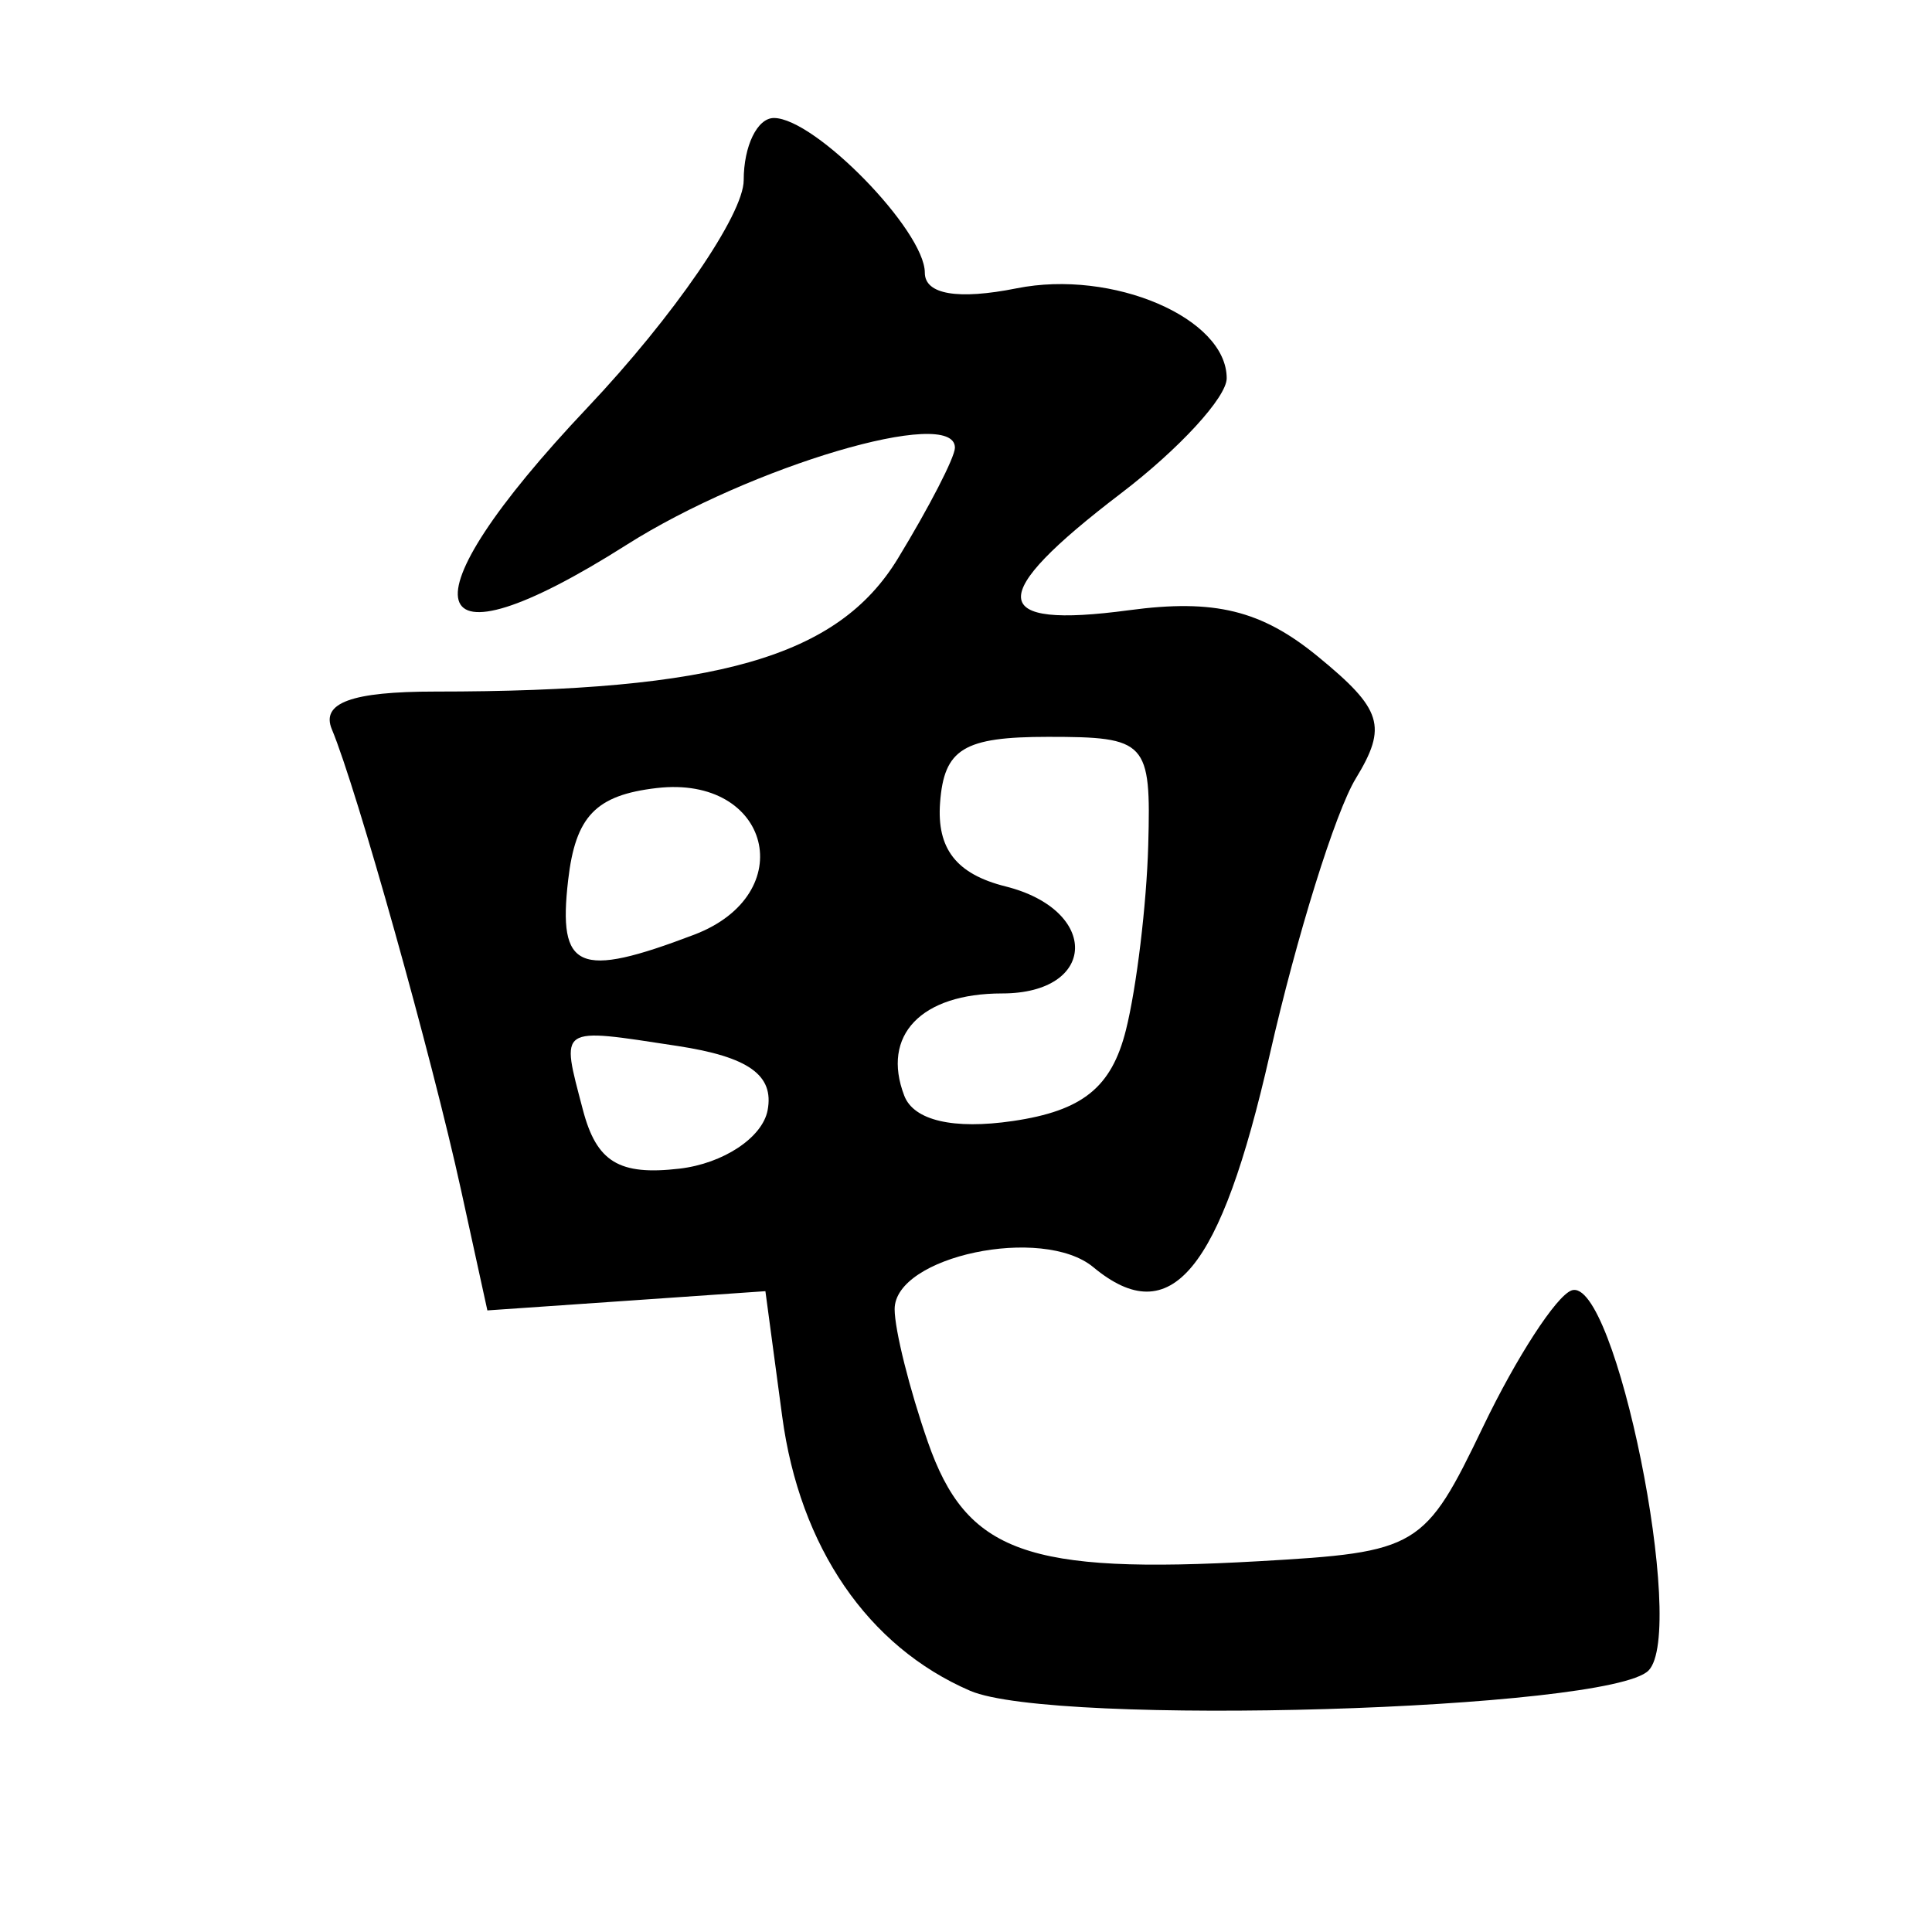 <?xml version="1.0" encoding="UTF-8" standalone="no"?>
<!-- Created with Inkscape (http://www.inkscape.org/) -->
<svg
   xmlns:dc="http://purl.org/dc/elements/1.1/"
   xmlns:cc="http://creativecommons.org/ns#"
   xmlns:rdf="http://www.w3.org/1999/02/22-rdf-syntax-ns#"
   xmlns:svg="http://www.w3.org/2000/svg"
   xmlns="http://www.w3.org/2000/svg"
   xmlns:sodipodi="http://sodipodi.sourceforge.net/DTD/sodipodi-0.dtd"
   xmlns:inkscape="http://www.inkscape.org/namespaces/inkscape"
   width="64px"
   height="64px"
   id="svg2550"
   sodipodi:version="0.32"
   inkscape:version="0.46"
   sodipodi:docname="drawing-2.svg"
   inkscape:output_extension="org.inkscape.output.svg.inkscape">
  <defs
     id="defs2552">
    <inkscape:perspective
       sodipodi:type="inkscape:persp3d"
       inkscape:vp_x="0 : 32 : 1"
       inkscape:vp_y="0 : 1000 : 0"
       inkscape:vp_z="64 : 32 : 1"
       inkscape:persp3d-origin="32 : 21.333333 : 1"
       id="perspective2558" />
    <inkscape:perspective
       id="perspective2821"
       inkscape:persp3d-origin="372.04724 : 350.78739 : 1"
       inkscape:vp_z="744.09448 : 526.18109 : 1"
       inkscape:vp_y="0 : 1000 : 0"
       inkscape:vp_x="0 : 526.18109 : 1"
       sodipodi:type="inkscape:persp3d" />
    <inkscape:perspective
       id="perspective2991"
       inkscape:persp3d-origin="372.04724 : 350.78739 : 1"
       inkscape:vp_z="744.09448 : 526.18109 : 1"
       inkscape:vp_y="0 : 1000 : 0"
       inkscape:vp_x="0 : 526.18109 : 1"
       sodipodi:type="inkscape:persp3d" />
  </defs>
  <sodipodi:namedview
     id="base"
     pagecolor="#ffffff"
     bordercolor="#666666"
     borderopacity="1.0"
     inkscape:pageopacity="0.0"
     inkscape:pageshadow="2"
     inkscape:zoom="5.5"
     inkscape:cx="32"
     inkscape:cy="32"
     inkscape:current-layer="layer1"
     showgrid="true"
     inkscape:document-units="px"
     inkscape:grid-bbox="true"
     inkscape:window-width="640"
     inkscape:window-height="669"
     inkscape:window-x="12"
     inkscape:window-y="57" />
  <g
     id="layer1"
     inkscape:label="Layer 1"
     inkscape:groupmode="layer">
    <path
       style="fill:#000000"
       d="M 32.136,56.009 C 28.747,54.545 26.492,51.252 25.911,46.918 L 25.355,42.772 L 20.75,43.091 L 16.145,43.409 L 15.27,39.409 C 14.305,35.001 11.815,26.119 10.993,24.159 C 10.626,23.282 11.646,22.909 14.413,22.909 C 23.772,22.909 27.752,21.766 29.739,18.509 C 30.778,16.804 31.631,15.15 31.633,14.832 C 31.642,13.437 24.867,15.441 20.75,18.052 C 13.879,22.409 13.226,20.094 19.465,13.497 C 22.309,10.49 24.636,7.102 24.636,5.969 C 24.636,4.836 25.086,3.909 25.636,3.909 C 26.996,3.909 30.636,7.64 30.636,9.034 C 30.636,9.754 31.731,9.94 33.677,9.551 C 36.856,8.915 40.636,10.534 40.636,12.531 C 40.636,13.158 39.061,14.873 37.136,16.341 C 32.637,19.773 32.71,20.843 37.402,20.214 C 40.232,19.834 41.784,20.214 43.652,21.744 C 45.792,23.497 45.967,24.058 44.91,25.792 C 44.236,26.9 42.955,31.01 42.064,34.926 C 40.427,42.125 38.784,44.107 36.219,41.978 C 34.534,40.579 29.636,41.614 29.636,43.368 C 29.636,44.052 30.131,46.031 30.736,47.766 C 32.015,51.434 34.011,52.154 41.69,51.718 C 46.989,51.417 47.19,51.297 49.136,47.248 C 50.236,44.959 51.551,42.934 52.057,42.748 C 53.502,42.217 55.897,54.048 54.607,55.341 C 53.295,56.655 34.897,57.202 32.136,56.009 z M 25.428,36.78 C 25.649,35.614 24.799,35.008 22.436,34.648 C 18.454,34.042 18.576,33.961 19.307,36.757 C 19.761,38.492 20.504,38.946 22.509,38.713 C 23.959,38.544 25.256,37.685 25.428,36.78 z M 37.297,34.125 C 37.65,32.719 37.983,29.959 38.037,27.989 C 38.132,24.561 37.991,24.409 34.719,24.409 C 31.922,24.409 31.273,24.805 31.141,26.594 C 31.029,28.119 31.683,28.955 33.308,29.363 C 36.441,30.149 36.354,32.909 33.195,32.909 C 30.512,32.909 29.187,34.295 29.955,36.297 C 30.27,37.118 31.583,37.424 33.554,37.135 C 35.86,36.796 36.82,36.024 37.297,34.125 z M 22.992,30.964 C 26.532,29.618 25.527,25.668 21.756,26.105 C 19.735,26.34 19.064,27.038 18.82,29.159 C 18.478,32.13 19.155,32.423 22.992,30.964 z"
       id="path2997" />
  </g>
</svg>
